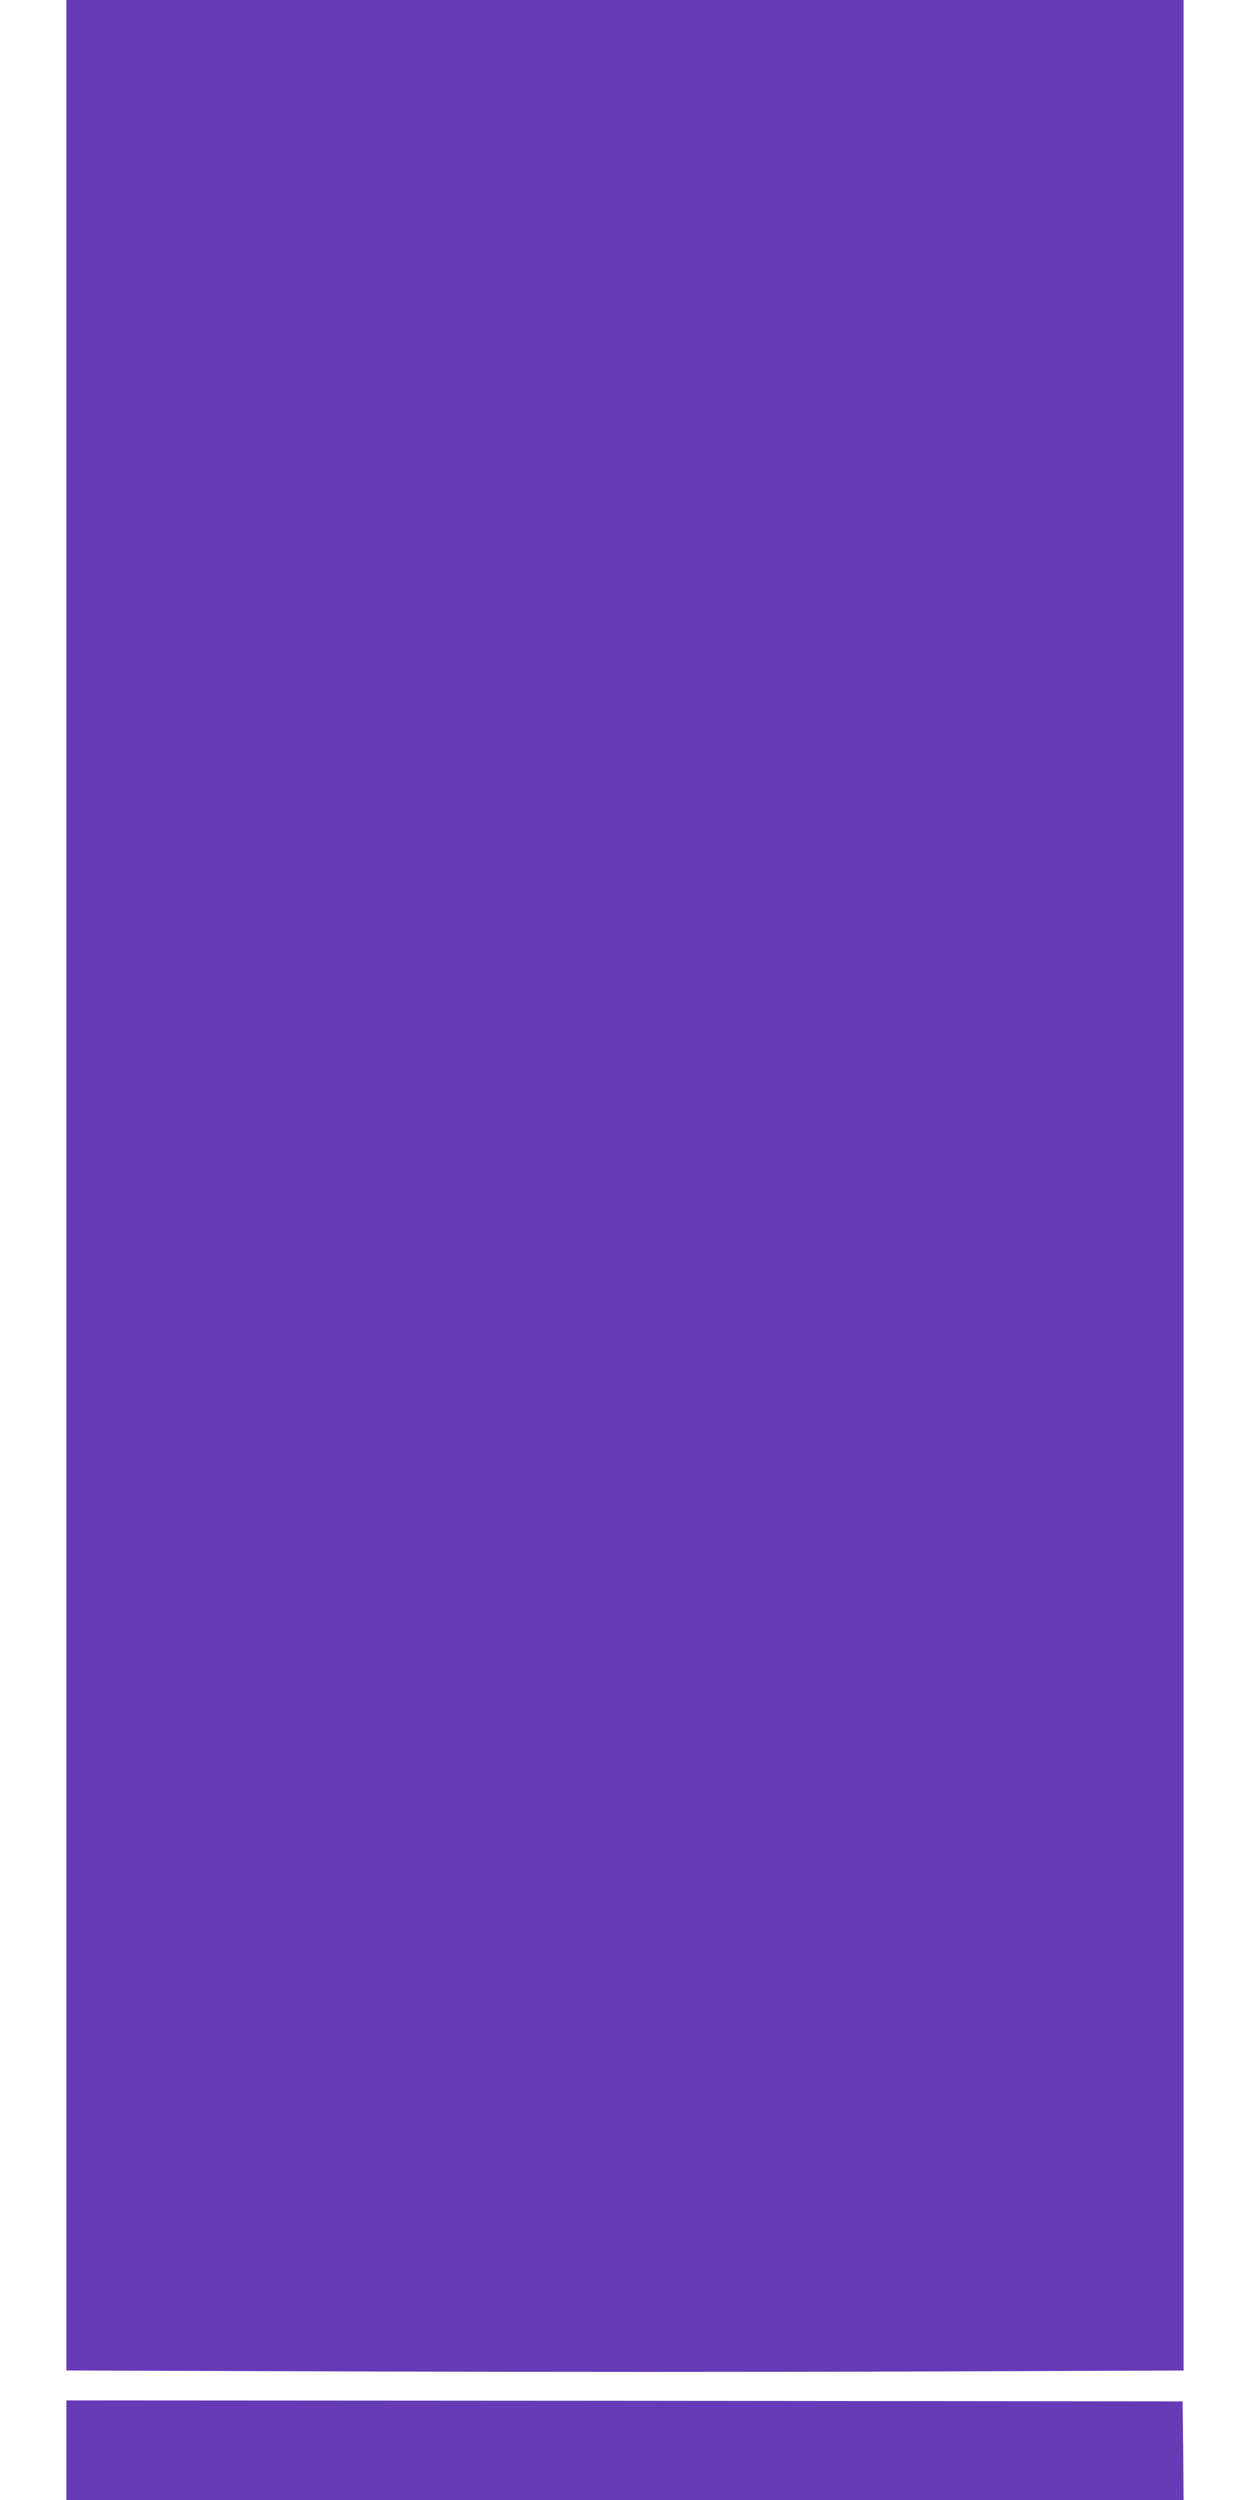 <?xml version="1.0" standalone="no"?>
<!DOCTYPE svg PUBLIC "-//W3C//DTD SVG 20010904//EN"
 "http://www.w3.org/TR/2001/REC-SVG-20010904/DTD/svg10.dtd">
<svg version="1.0" xmlns="http://www.w3.org/2000/svg"
 width="640pt" height="1280pt" viewBox="0 0 640 1280"
 preserveAspectRatio="xMidYMid meet">
<g transform="translate(0,1280) scale(0.1,-0.1)"
fill="#673ab7" stroke="none">
<path d="M340 6731 l0 -6068 1513 -5 c831 -3 2118 -3 2860 0 l1347 5 0 6068 0
6069 -2860 0 -2860 0 0 -6069z"/>
<path d="M340 255 l0 -255 2860 0 2860 0 -2 252 -3 253 -2857 3 -2858 2 0
-255z"/>
</g>
</svg>
